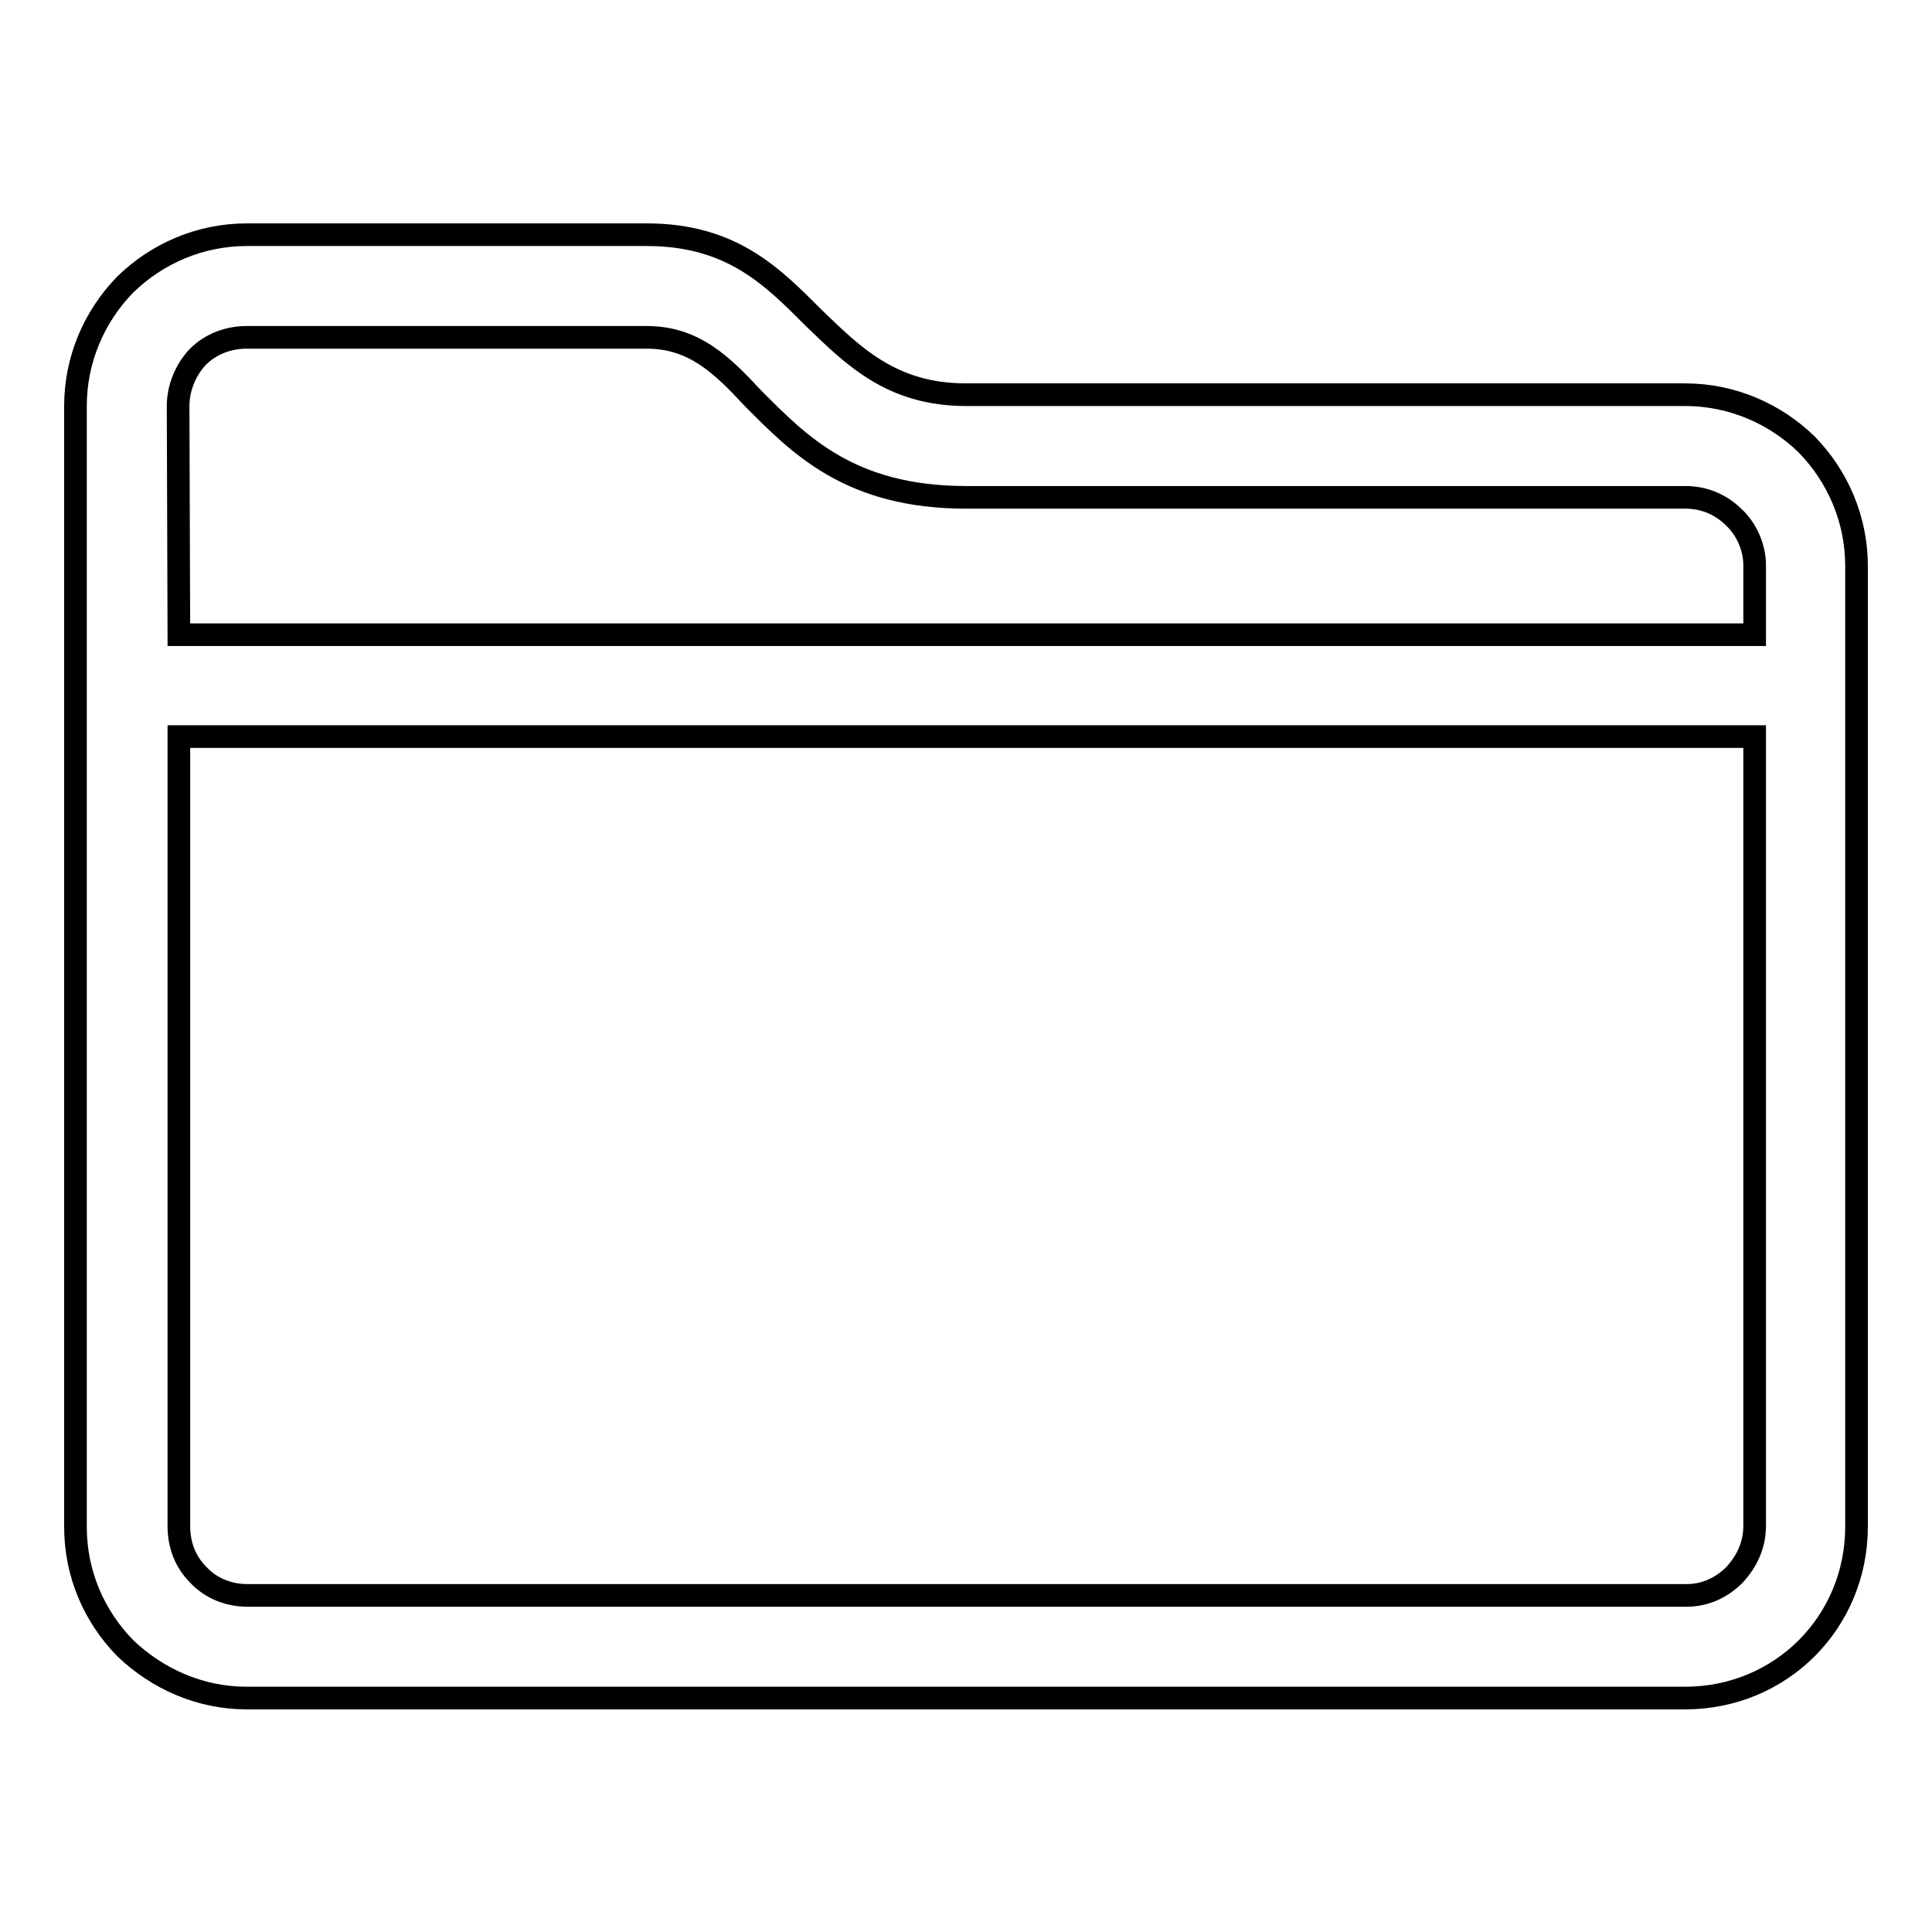 <?xml version="1.0" encoding="utf-8"?>
<!-- Svg Vector Icons : http://www.onlinewebfonts.com/icon -->
<!DOCTYPE svg PUBLIC "-//W3C//DTD SVG 1.1//EN" "http://www.w3.org/Graphics/SVG/1.1/DTD/svg11.dtd">
<svg version="1.1" xmlns="http://www.w3.org/2000/svg" xmlns:xlink="http://www.w3.org/1999/xlink" x="0px" y="0px" viewBox="0 0 256 256" enable-background="new 0 0 256 256" xml:space="preserve">
<g> <path stroke-width="3" fill-opacity="0" stroke="#000000"  d="M23.7,84.1h208.8v-9.2c0-2.4-1.1-4.8-2.7-6.3l0,0c-1.7-1.7-3.9-2.7-6.5-2.7l0,0H128l0,0 c-15.5,0-22.2-7.1-28.2-13.1c-4.1-4.4-7.8-8.1-14.1-8.1l0,0h-53l0,0c-2.5,0-4.8,0.9-6.5,2.6c-1.6,1.7-2.6,4.1-2.6,6.5L23.7,84.1 L23.7,84.1z M229.8,208.7c1.6-1.7,2.7-3.9,2.7-6.5V97.6H23.7v104.6c0,2.6,0.9,4.8,2.6,6.5l0,0c1.6,1.7,3.9,2.7,6.5,2.7l0,0h190.7 l0,0C225.9,211.4,228.1,210.4,229.8,208.7L229.8,208.7z M128,52.3h95.3c6.3,0,12,2.6,16.1,6.6c4.1,4.2,6.6,9.9,6.6,16.1v127.3 c0,6.3-2.5,12-6.6,16.1c-4.1,4.1-9.8,6.6-16.1,6.6l0,0H32.7l0,0c-6.3,0-11.9-2.6-16.1-6.6l0,0c-4.1-4.2-6.6-9.8-6.6-16.1l0,0V53.8 l0,0c0-6.2,2.5-11.9,6.6-16.1l0,0c4.2-4.1,9.9-6.6,16.1-6.6l0,0h53l0,0c11.3,0,16.7,5.6,22.2,11.1C113,47.1,118.1,52.3,128,52.3 L128,52.3z"/></g>
</svg>